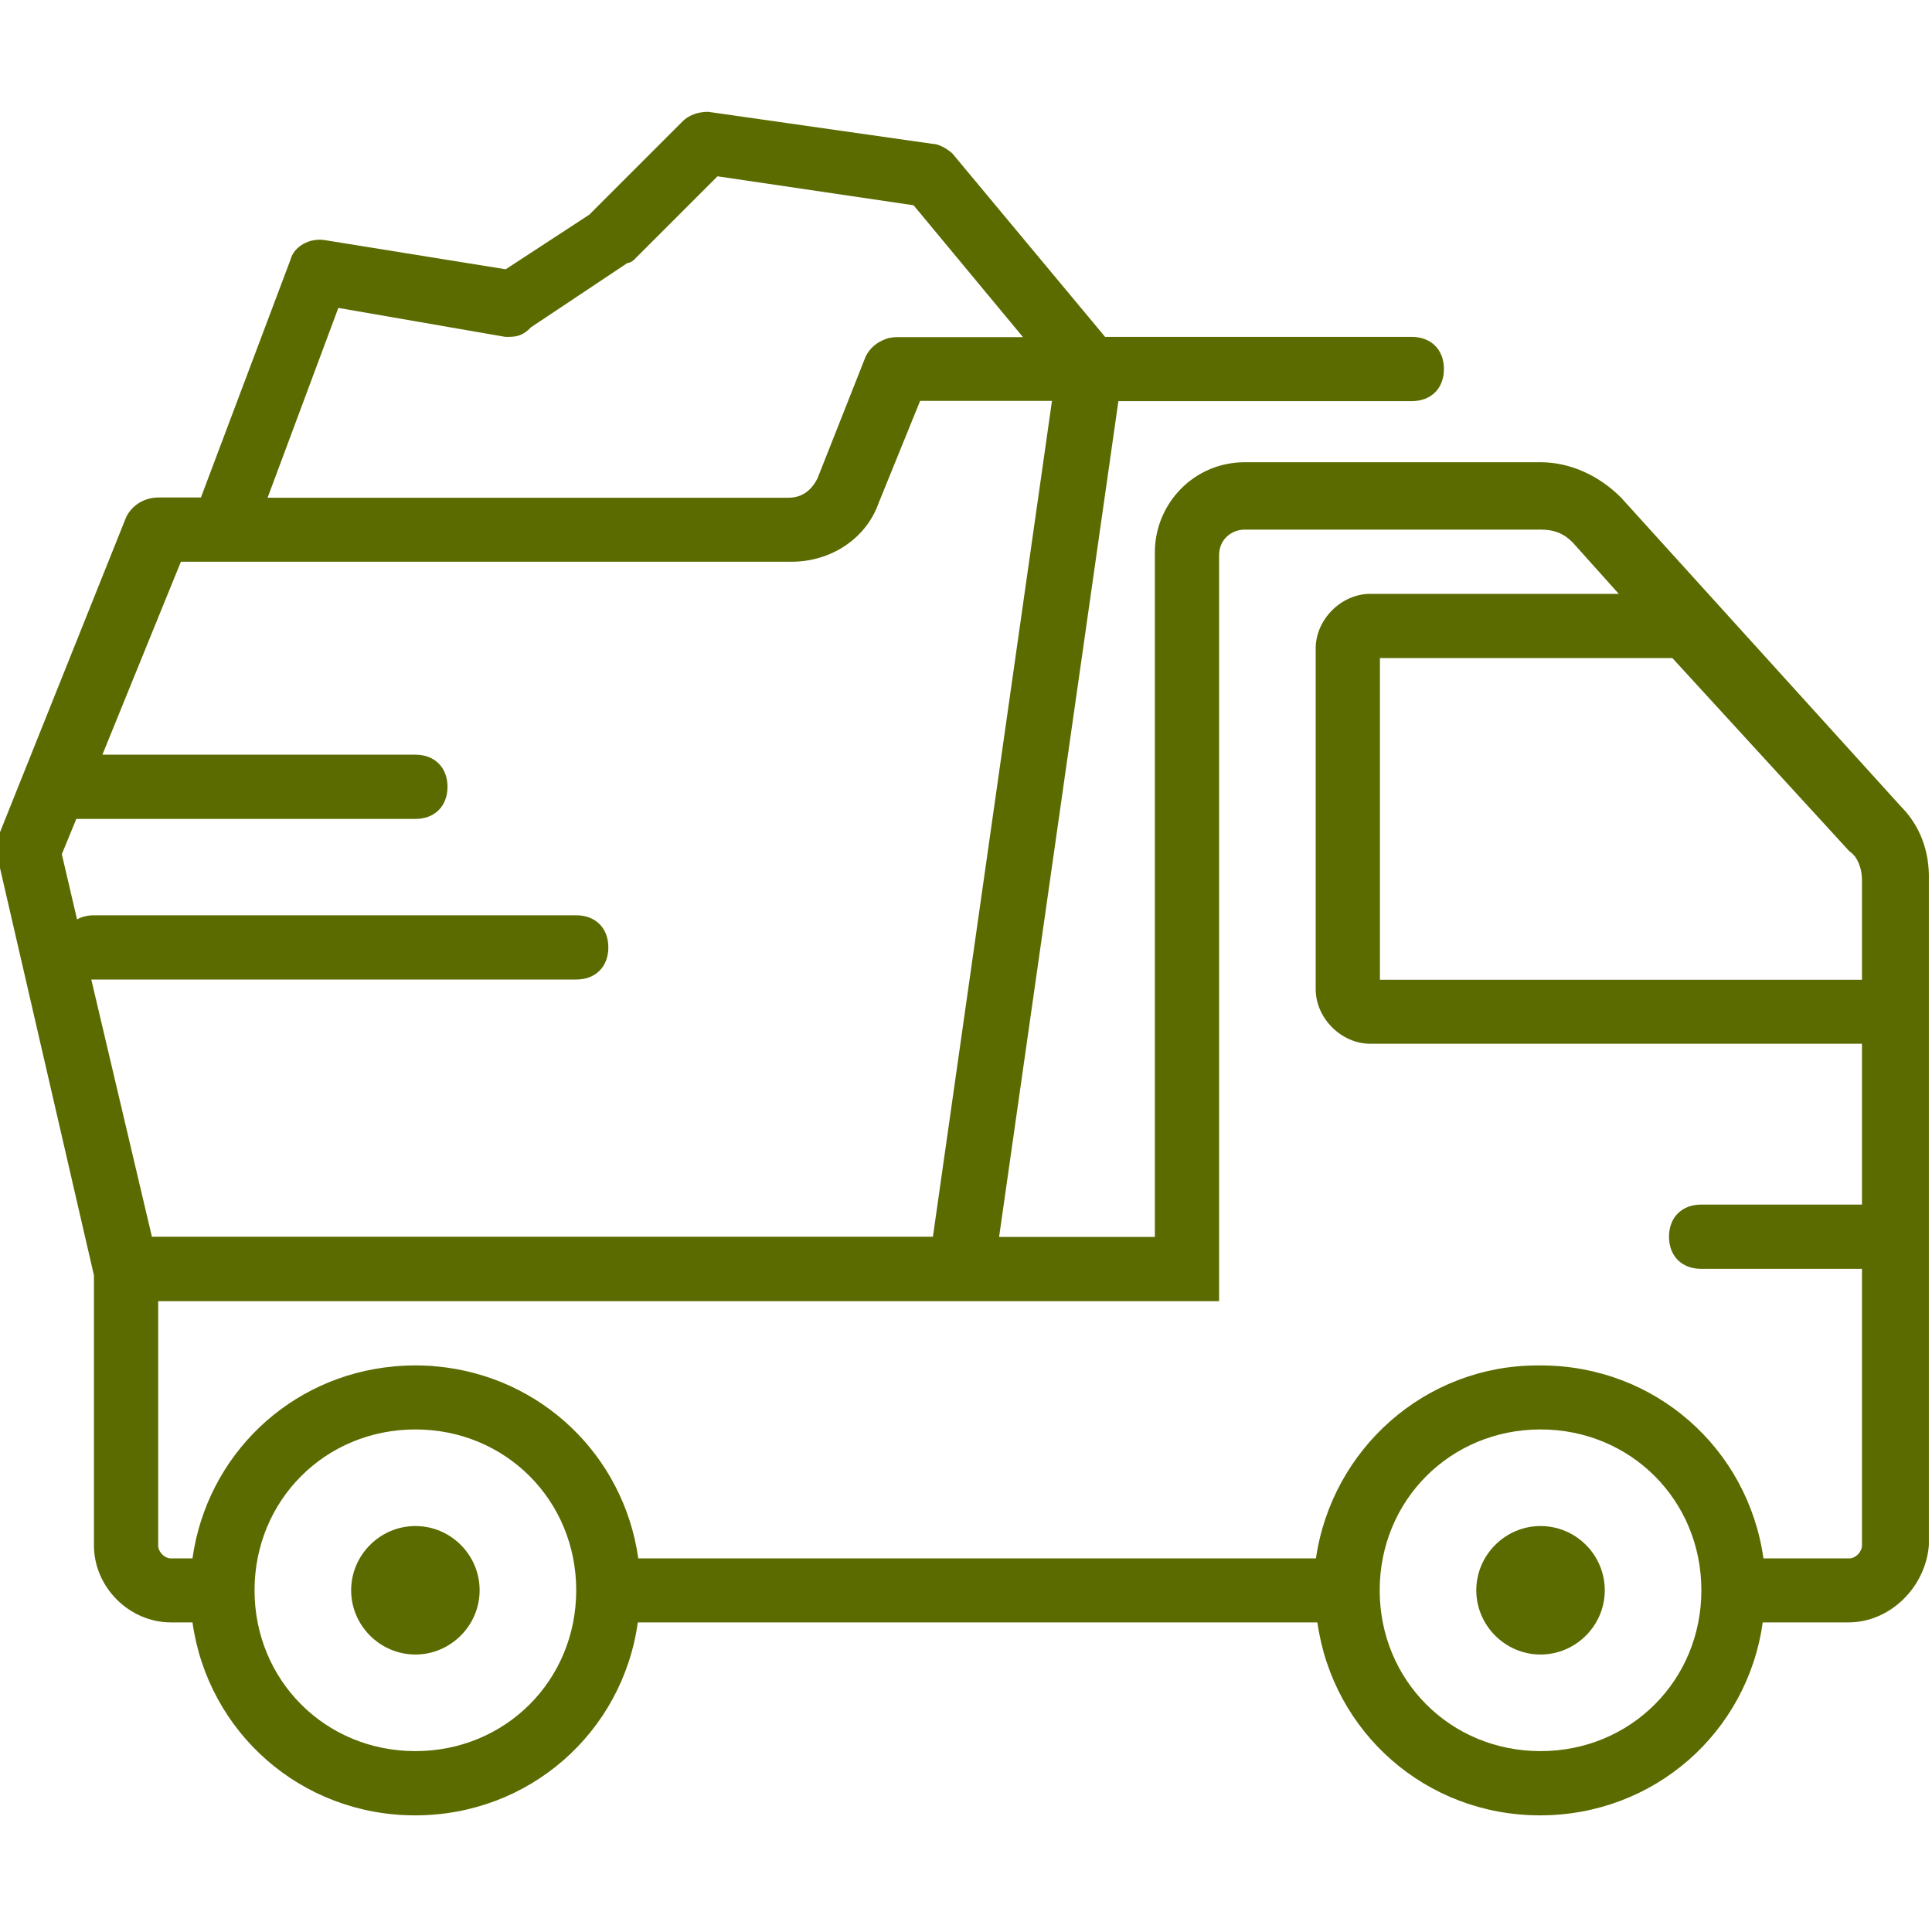 <?xml version="1.0" encoding="utf-8"?>
<!-- Generator: Adobe Illustrator 17.1.0, SVG Export Plug-In . SVG Version: 6.00 Build 0)  -->
<!DOCTYPE svg PUBLIC "-//W3C//DTD SVG 1.1//EN" "http://www.w3.org/Graphics/SVG/1.1/DTD/svg11.dtd">
<svg version="1.1" id="Capa_1" xmlns="http://www.w3.org/2000/svg" xmlns:xlink="http://www.w3.org/1999/xlink" x="0px" y="0px"
	 viewBox="0 0 800 800" enable-background="new 0 0 800 800" xml:space="preserve">
<g transform="translate(1 1)">
	<g>
		<g>
			<path fill="#5B6B00" d="M786,332.8L670.2,205c-9.3-9.3-21.3-14.6-33.3-14.6H514.5c-21.3,0-37.3,17.3-37.3,37.3v283.5h-64.5
				l49.4-346.1h121.5c8,0,13.3-5.3,13.3-13.3c0-8-5.3-13.3-13.3-13.3H456.6l-63.2-75.9c-1.3-1.3-5.3-4-8-4l-93.2-13.3
				c-4,0-8,1.3-10.6,4l-38.6,38.6l-34.6,22.6l-74.5-12c-6.7-1.3-13.3,2.7-14.6,8L82.2,205H64.6c-5.3,0-10.6,2.7-13.3,8L-2,346.1
				c0,2.7,0,5.3,0,8l39.9,173v111.8c0,17.3,14.6,31.9,31.9,31.9h8.9c6.4,45.5,44.9,79.9,92.2,79.9s85.9-34.4,92.2-79.9h281.4
				c6.4,45.5,44.9,79.9,92.2,79.9s85.9-34.4,92.2-79.9h35.5c17.3,0,31.9-14.6,33.3-31.9V363.4C798,351.4,794,340.8,786,332.8z
				 M770,363.4v41.3H570.4V271.5h121.1l73.2,79.9c1,0.7,1.8,1.5,2.5,2.4c0.3,0.5,0.7,1,0.9,1.5C769.5,357.9,770,360.9,770,363.4z
				 M139.1,126.5l69.2,12c4,0,6.7,0,10.6-4l39.9-26.6c1.3,0,2.7-1.3,2.7-1.3l34.6-34.6l81.2,12l45.3,54.6h-51.9c-0.7,0-1.3,0-2,0.1
				c0,0,0,0,0,0c-0.6,0.1-1.2,0.2-1.8,0.3c-0.1,0-0.2,0.1-0.3,0.1c-0.4,0.1-0.8,0.2-1.1,0.4c-3.3,1.2-6.2,3.5-8,7l-20,50.6
				c-2.7,5.3-6.7,8-12,8H109.8L139.1,126.5z M36.8,404.6c0.4,0,0.7,0,1.1,0h199.7c8,0,13.3-5.3,13.3-13.3c0-8-5.3-13.3-13.3-13.3
				H37.9c-2.7,0-5,0.6-7,1.7l-6.3-27l6-14.6H171c8,0,13.3-5.3,13.3-13.3c0-8-5.3-13.3-13.3-13.3H41.4l32.5-79.9h17.3h235.6
				c16,0,30.6-9.3,35.9-24l17.3-42.6h54.6l-49.3,346.1H61.9L36.8,404.6z M171,724.1c-37.3,0-66.6-29.3-66.6-66.6
				c0-37.3,29.3-66.6,66.6-66.6c37.3,0,66.6,29.3,66.6,66.6C237.6,694.8,208.3,724.1,171,724.1z M636.9,724.1
				c-37.3,0-66.6-29.3-66.6-66.6c0-37.3,29.3-66.6,66.6-66.6c37.3,0,66.6,29.3,66.6,66.6C703.5,694.8,674.2,724.1,636.9,724.1z
				 M764.7,644.3h-35.5c-6.4-45.5-44.9-79.9-92.2-79.9c-0.2,0-0.4,0-0.6,0c-0.2,0-0.5,0-0.7,0c-46.6,0-85.2,34.6-91.8,79.9H263.3
				c-6-42.6-40.2-75.5-83.5-79.5c-0.3,0-0.6,0-1-0.1c-1.1-0.1-2.2-0.2-3.3-0.2c-1.5-0.1-3-0.1-4.5-0.1c-1.5,0-3,0-4.5,0.1
				c-1.1,0.1-2.2,0.1-3.3,0.2c-0.3,0-0.6,0-1,0.1c-43.3,3.9-77.5,36.8-83.5,79.5h-8.9c-2.7,0-5.3-2.7-5.3-5.3V537.8h332.8h106.5
				V228.9c0-6.7,5.3-10.6,10.6-10.6h122.5c5.3,0,9.3,1.3,13.3,5.3l19.1,21.3H566.4c-12,0-22.6,10.6-22.6,22.6v141.1
				c0,12,10.6,22.6,22.6,22.6H770v66.6h-66.6c-8,0-13.3,5.3-13.3,13.3s5.3,13.3,13.3,13.3H770v114.5
				C770,641.6,767.4,644.3,764.7,644.3z"/>
			<path fill="#5B6B00" d="M171,630.9c-14.6,0-26.6,12-26.6,26.6s12,26.6,26.6,26.6s26.6-12,26.6-26.6S185.7,630.9,171,630.9z"/>
			<path fill="#5B6B00" d="M636.9,630.9c-14.6,0-26.6,12-26.6,26.6s12,26.6,26.6,26.6c14.6,0,26.6-12,26.6-26.6
				S651.6,630.9,636.9,630.9z"/>
		</g>
	</g>
</g>
</svg>

